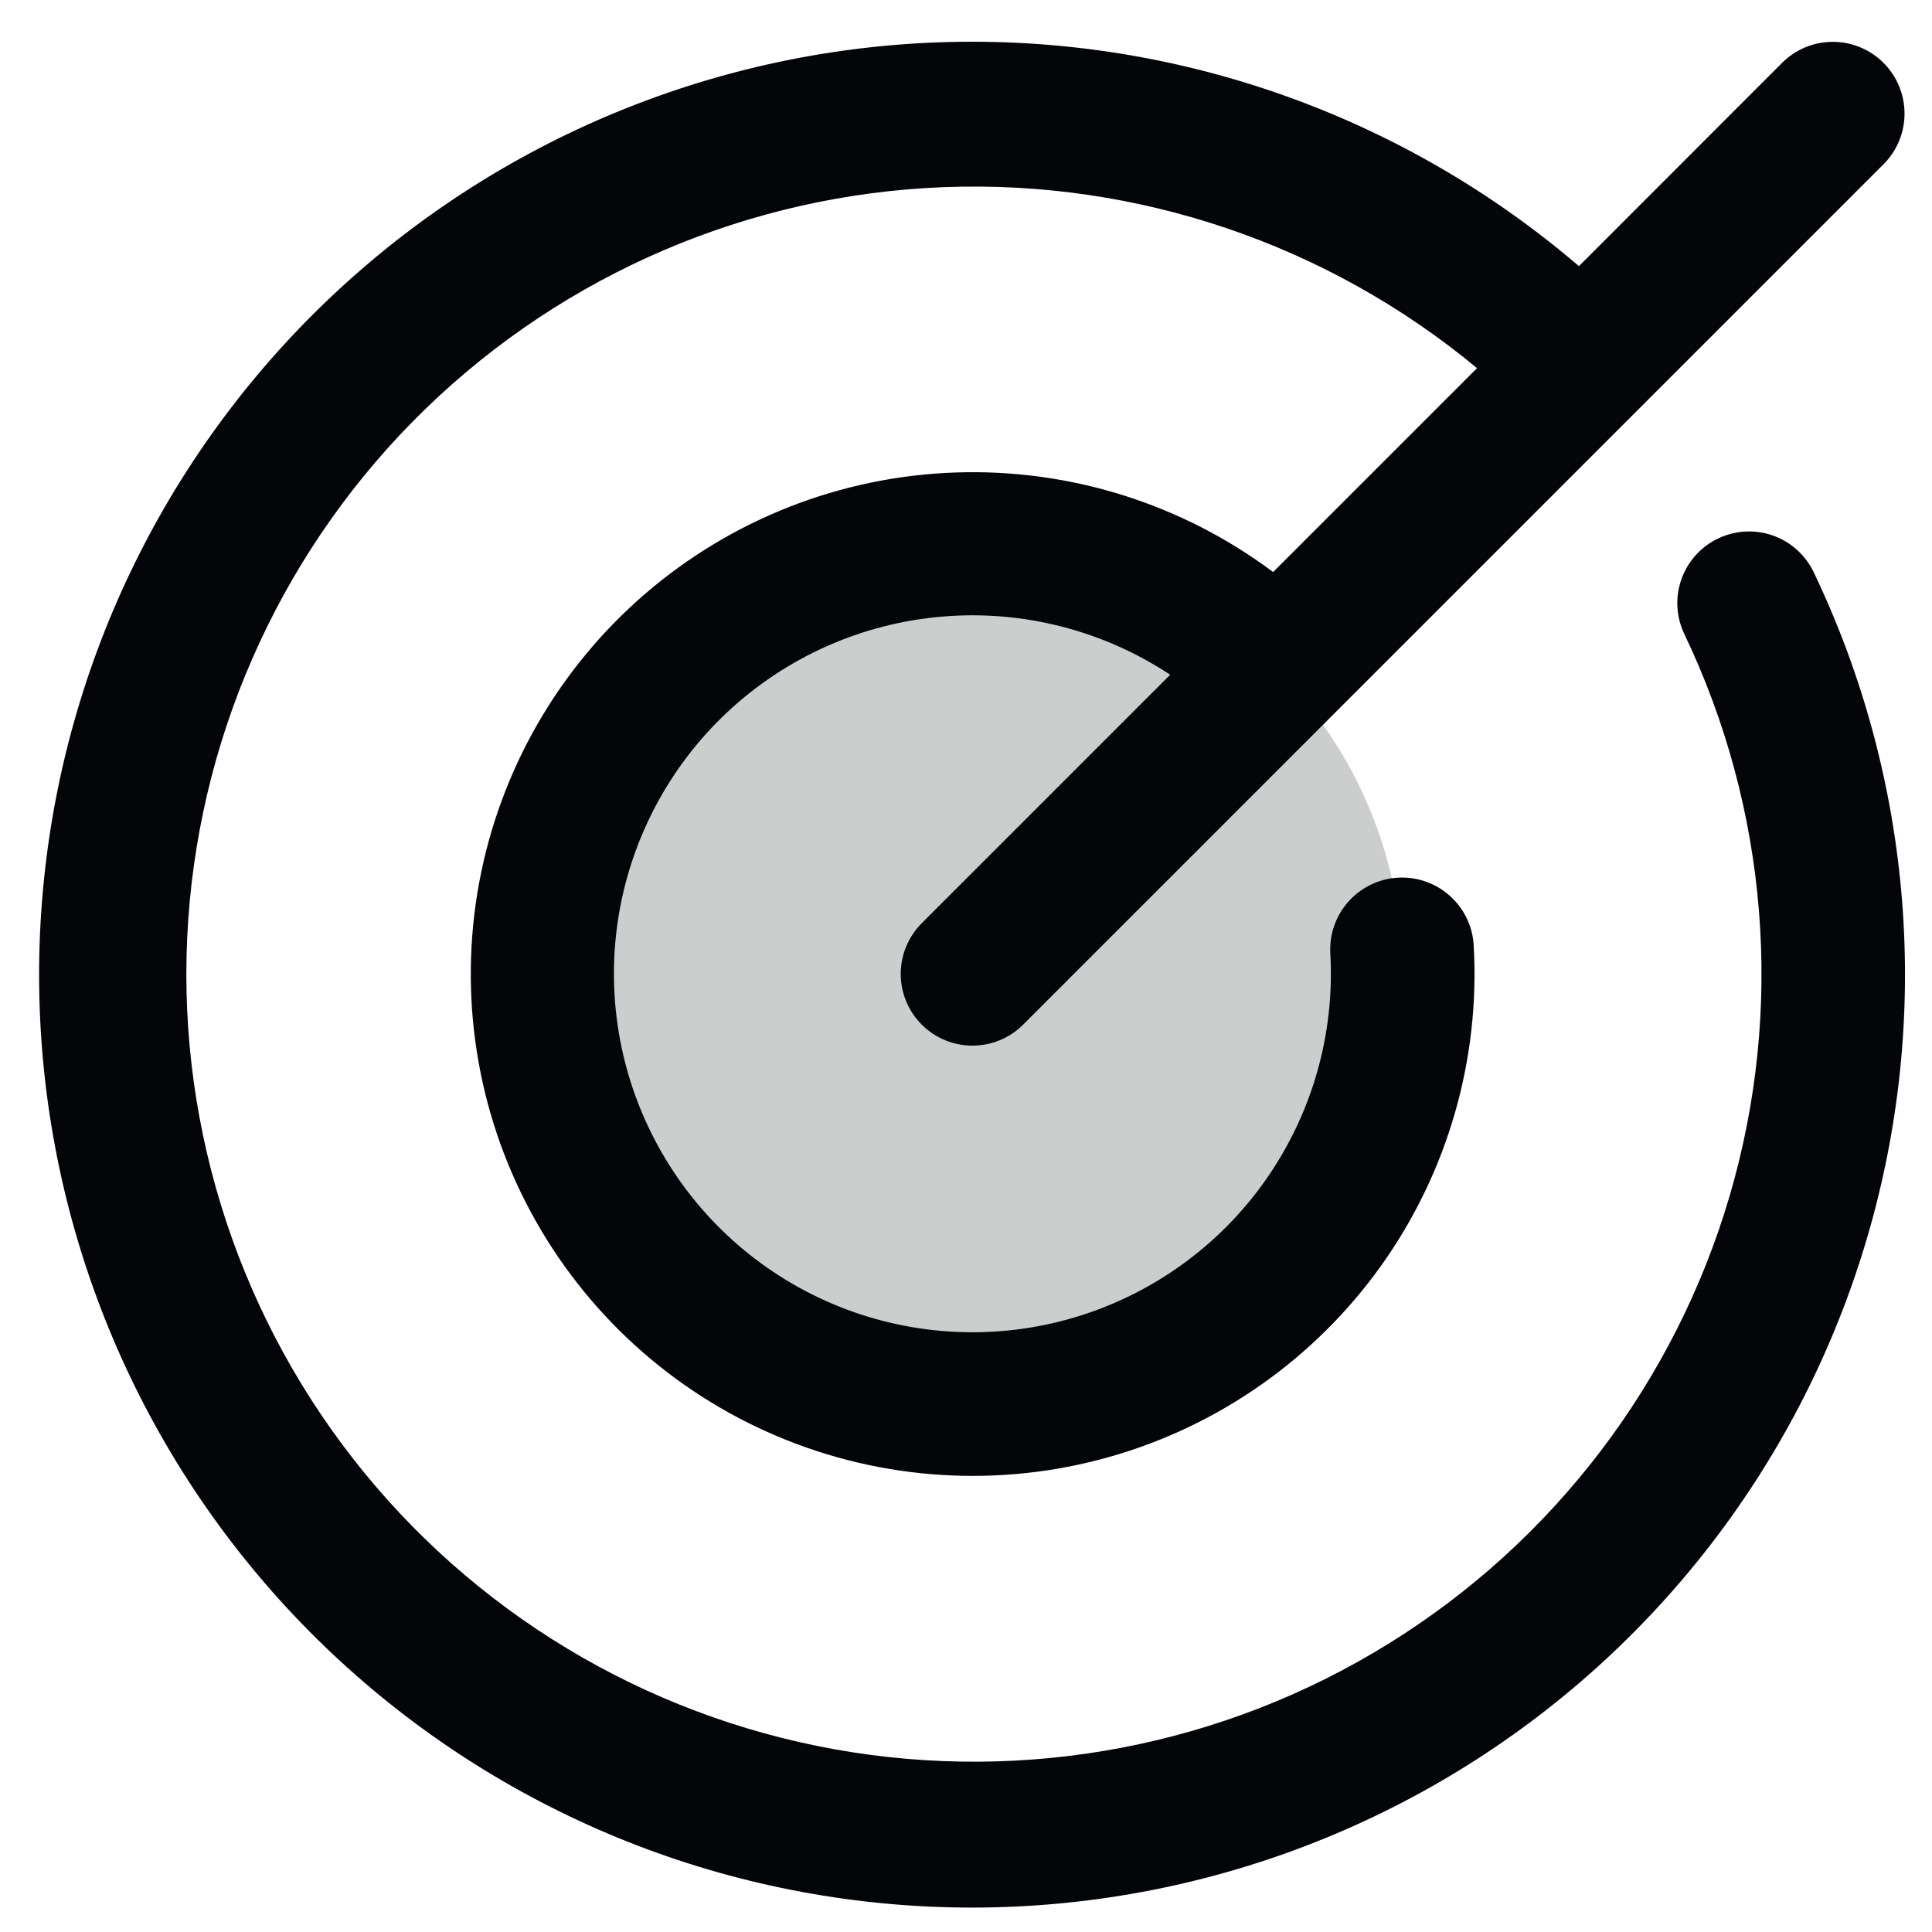 <svg width="32" height="32" viewBox="0 0 32 32" fill="none" xmlns="http://www.w3.org/2000/svg">
<g id="Group">
<path id="Vector" opacity="0.2" d="M23.232 16.134C23.232 17.544 22.814 18.921 22.031 20.093C21.248 21.264 20.136 22.178 18.834 22.717C17.532 23.256 16.099 23.397 14.717 23.122C13.335 22.848 12.066 22.169 11.069 21.172C10.073 20.176 9.394 18.906 9.119 17.524C8.844 16.142 8.985 14.71 9.525 13.408C10.064 12.106 10.977 10.993 12.149 10.21C13.32 9.427 14.698 9.009 16.107 9.009C17.997 9.009 19.809 9.76 21.145 11.096C22.482 12.432 23.232 14.245 23.232 16.134Z" fill="#040508"/>
<path id="Vector_2" d="M30.041 9.478C31.689 12.925 32.002 16.859 30.919 20.523C29.837 24.186 27.435 27.319 24.179 29.316C20.922 31.313 17.041 32.033 13.285 31.337C9.529 30.642 6.164 28.579 3.839 25.548C1.514 22.517 0.394 18.732 0.696 14.924C0.998 11.115 2.699 7.554 5.472 4.927C8.246 2.299 11.894 0.792 15.713 0.696C19.532 0.6 23.25 1.923 26.152 4.408L29.517 1.041C29.74 0.818 30.042 0.693 30.357 0.693C30.672 0.693 30.974 0.818 31.197 1.041C31.42 1.264 31.545 1.566 31.545 1.881C31.545 2.196 31.42 2.498 31.197 2.721L16.947 16.971C16.724 17.194 16.422 17.319 16.107 17.319C15.792 17.319 15.49 17.194 15.267 16.971C15.044 16.748 14.919 16.446 14.919 16.131C14.919 15.816 15.044 15.514 15.267 15.291L19.382 11.176C18.267 10.439 16.935 10.099 15.603 10.213C14.271 10.326 13.016 10.886 12.041 11.801C11.067 12.716 10.43 13.934 10.233 15.256C10.037 16.578 10.292 17.928 10.959 19.087C11.625 20.247 12.663 21.147 13.904 21.643C15.146 22.139 16.519 22.201 17.8 21.82C19.081 21.438 20.197 20.636 20.965 19.541C21.733 18.447 22.11 17.126 22.034 15.791C22.026 15.635 22.047 15.479 22.099 15.332C22.151 15.184 22.231 15.049 22.335 14.932C22.439 14.816 22.565 14.721 22.706 14.653C22.846 14.585 22.999 14.546 23.155 14.537C23.47 14.519 23.779 14.627 24.014 14.838C24.131 14.942 24.226 15.068 24.293 15.208C24.361 15.349 24.401 15.502 24.409 15.658C24.517 17.547 23.978 19.417 22.88 20.958C21.781 22.499 20.19 23.619 18.369 24.133C16.548 24.647 14.605 24.524 12.864 23.785C11.121 23.046 9.684 21.735 8.788 20.068C7.892 18.401 7.592 16.478 7.937 14.617C8.282 12.757 9.252 11.07 10.686 9.835C12.12 8.6 13.932 7.891 15.823 7.826C17.715 7.76 19.572 8.342 21.087 9.475L24.464 6.098C21.989 4.044 18.843 2.976 15.629 3.1C12.415 3.224 9.36 4.531 7.05 6.77C4.741 9.009 3.341 12.023 3.118 15.231C2.895 18.44 3.866 21.618 5.844 24.155C7.821 26.692 10.666 28.408 13.832 28.975C16.999 29.542 20.263 28.919 22.997 27.226C25.732 25.533 27.745 22.889 28.65 19.802C29.554 16.716 29.286 13.404 27.898 10.502C27.762 10.218 27.744 9.892 27.849 9.595C27.954 9.298 28.173 9.054 28.457 8.919C28.741 8.783 29.068 8.765 29.365 8.87C29.662 8.975 29.905 9.194 30.041 9.478Z" fill="#040508"/>
</g>
</svg>
